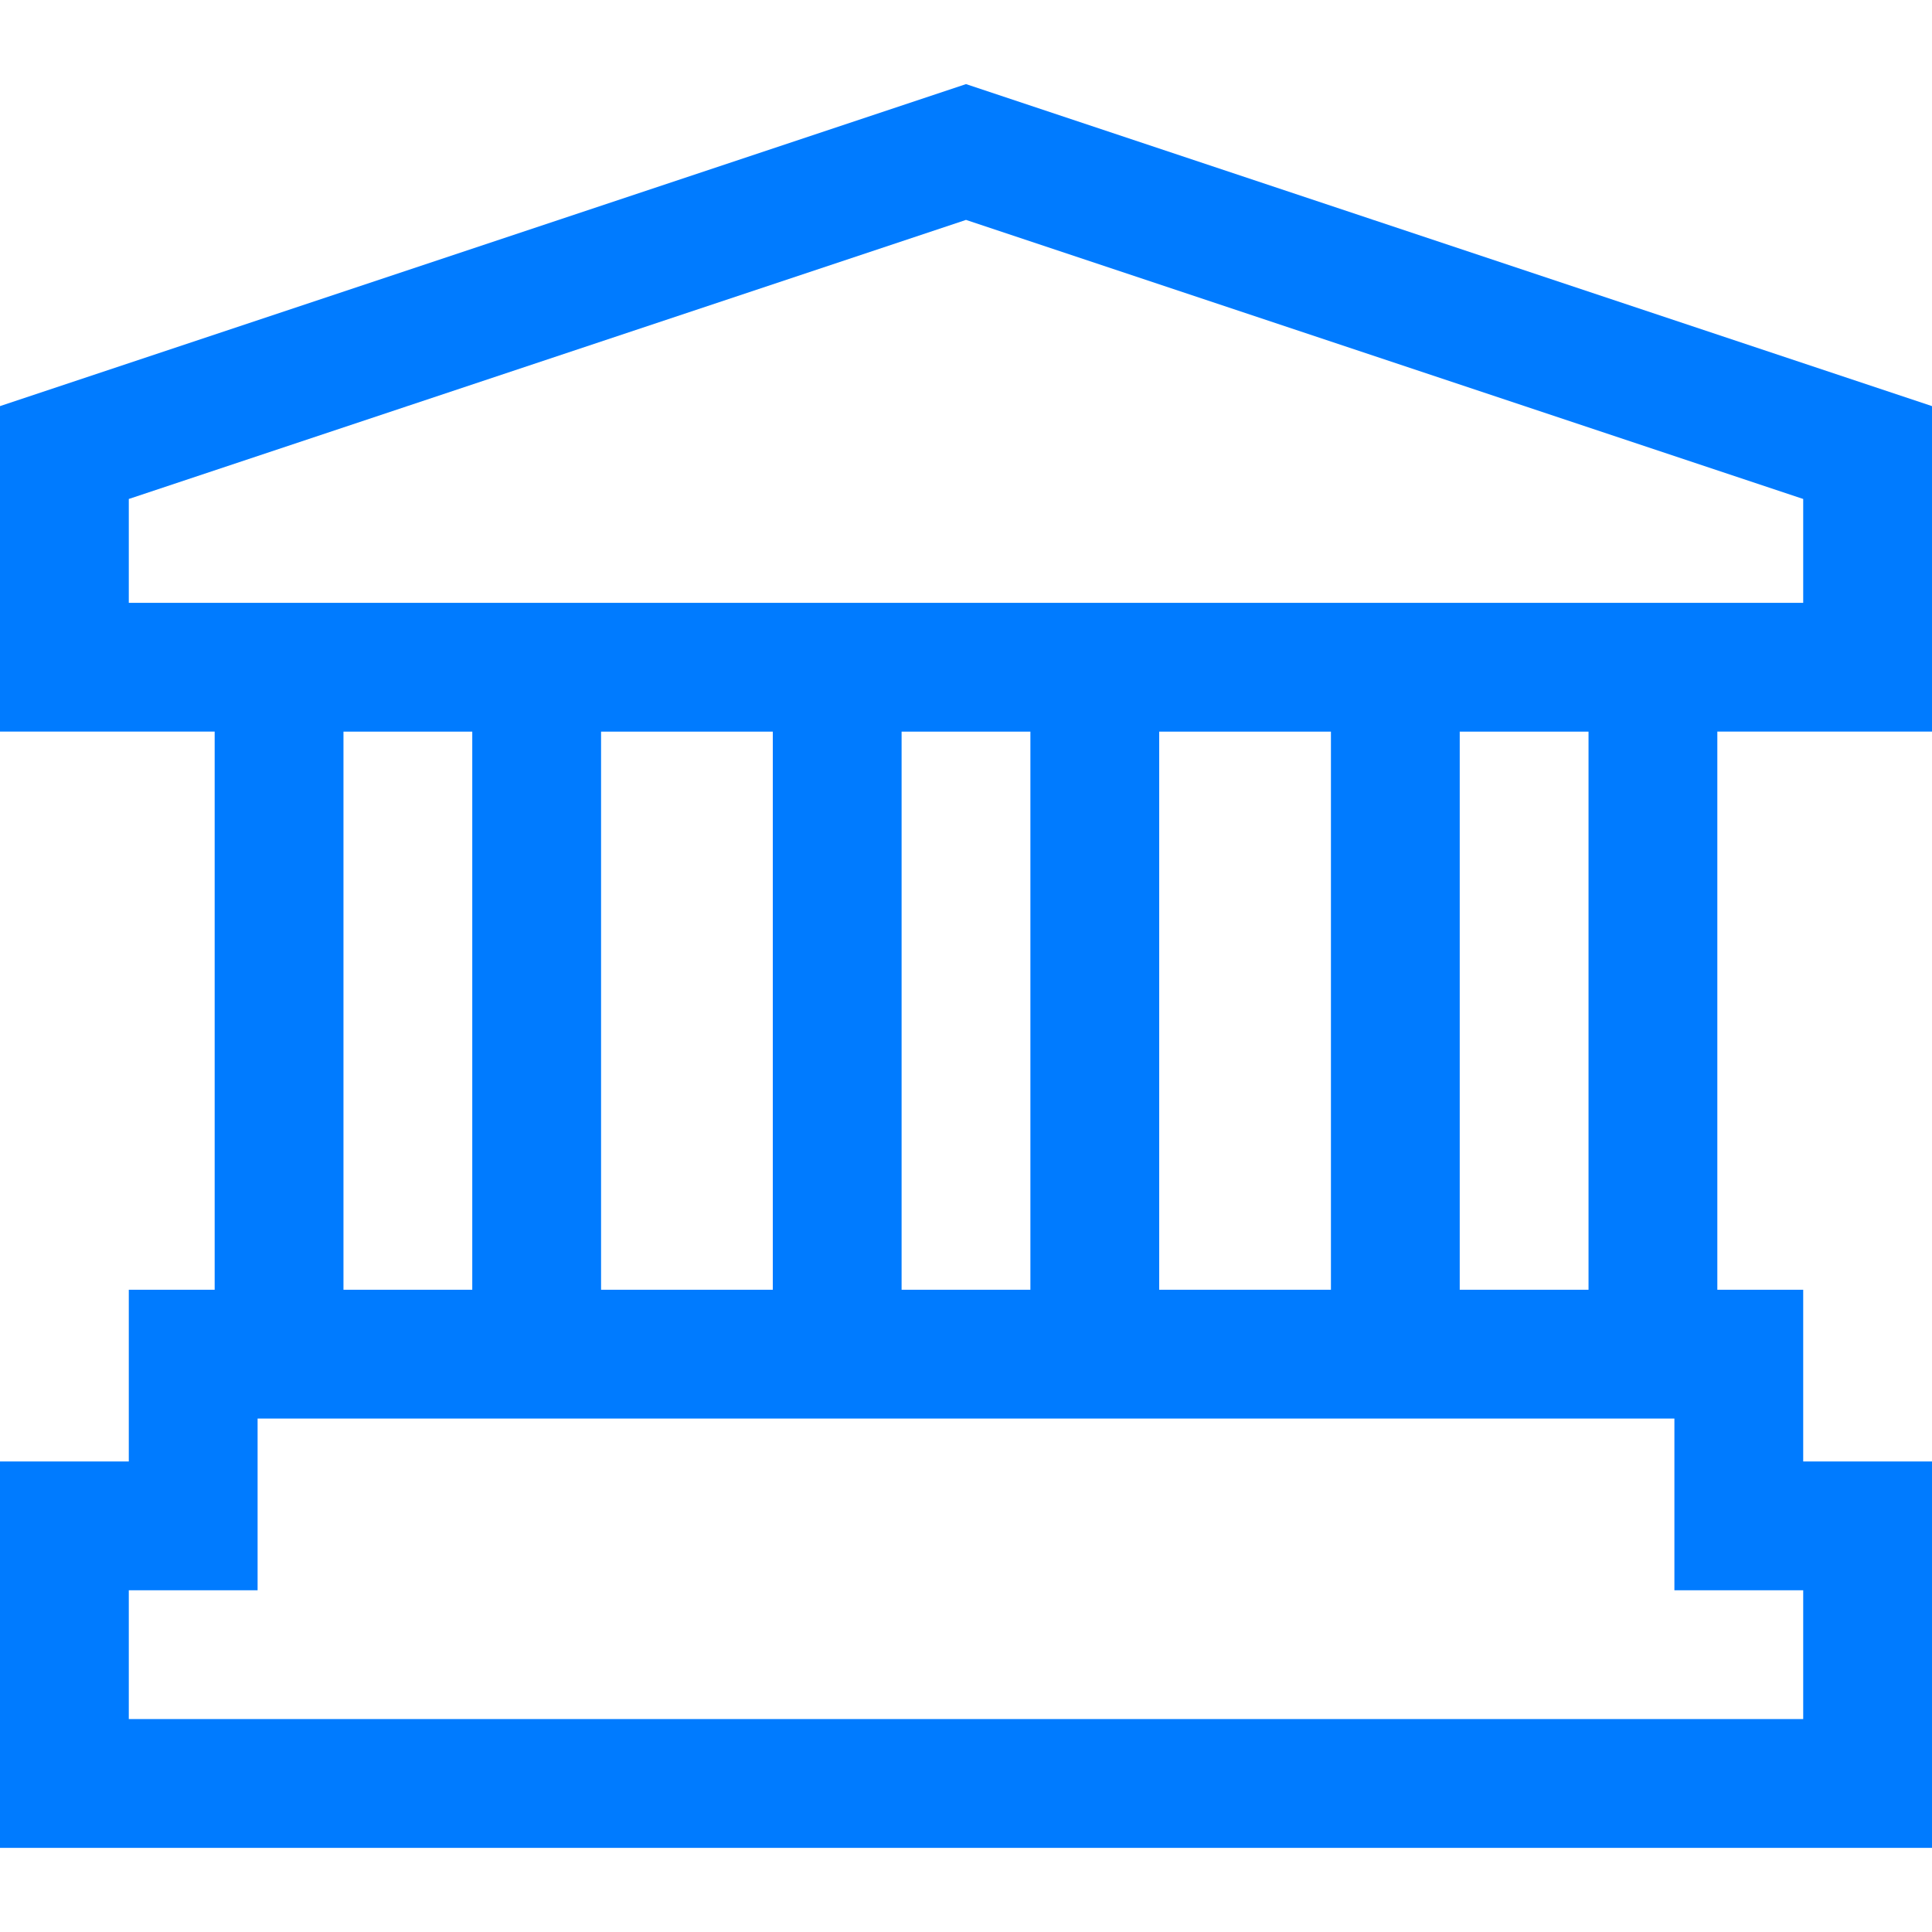 <?xml version="1.0" encoding="iso-8859-1"?>
<!-- Uploaded to: SVG Repo, www.svgrepo.com, Generator: SVG Repo Mixer Tools -->
<svg fill="#007bff" height="25" width="25" version="1.1" id="Layer_1" xmlns="http://www.w3.org/2000/svg" xmlns:xlink="http://www.w3.org/1999/xlink" 
	 viewBox="0 0 512 512" xml:space="preserve">
<g>
	<g>
		<path d="M256,22.294L0,107.628v86.256h56.889v147.911H34.133v45.511H0v102.4h512v-102.4h-34.133v-45.511h-22.756V193.884H512
			v-86.256L256,22.294z M477.867,421.44v34.133H34.133V421.44h34.133v-45.511h375.467v45.511H477.867z M91.022,341.796V193.885
			h34.133v147.911H91.022z M159.289,341.796V193.885H204.8v147.911H159.289z M238.933,341.796V193.885h34.133v147.911H238.933z
			 M307.2,341.796V193.885h45.511v147.911H307.2z M386.844,341.796V193.885h34.133v147.911H386.844z M477.867,159.751H34.133
			v-27.521L256,58.275l221.867,73.956V159.751z"/>
	</g>
</g>
</svg>